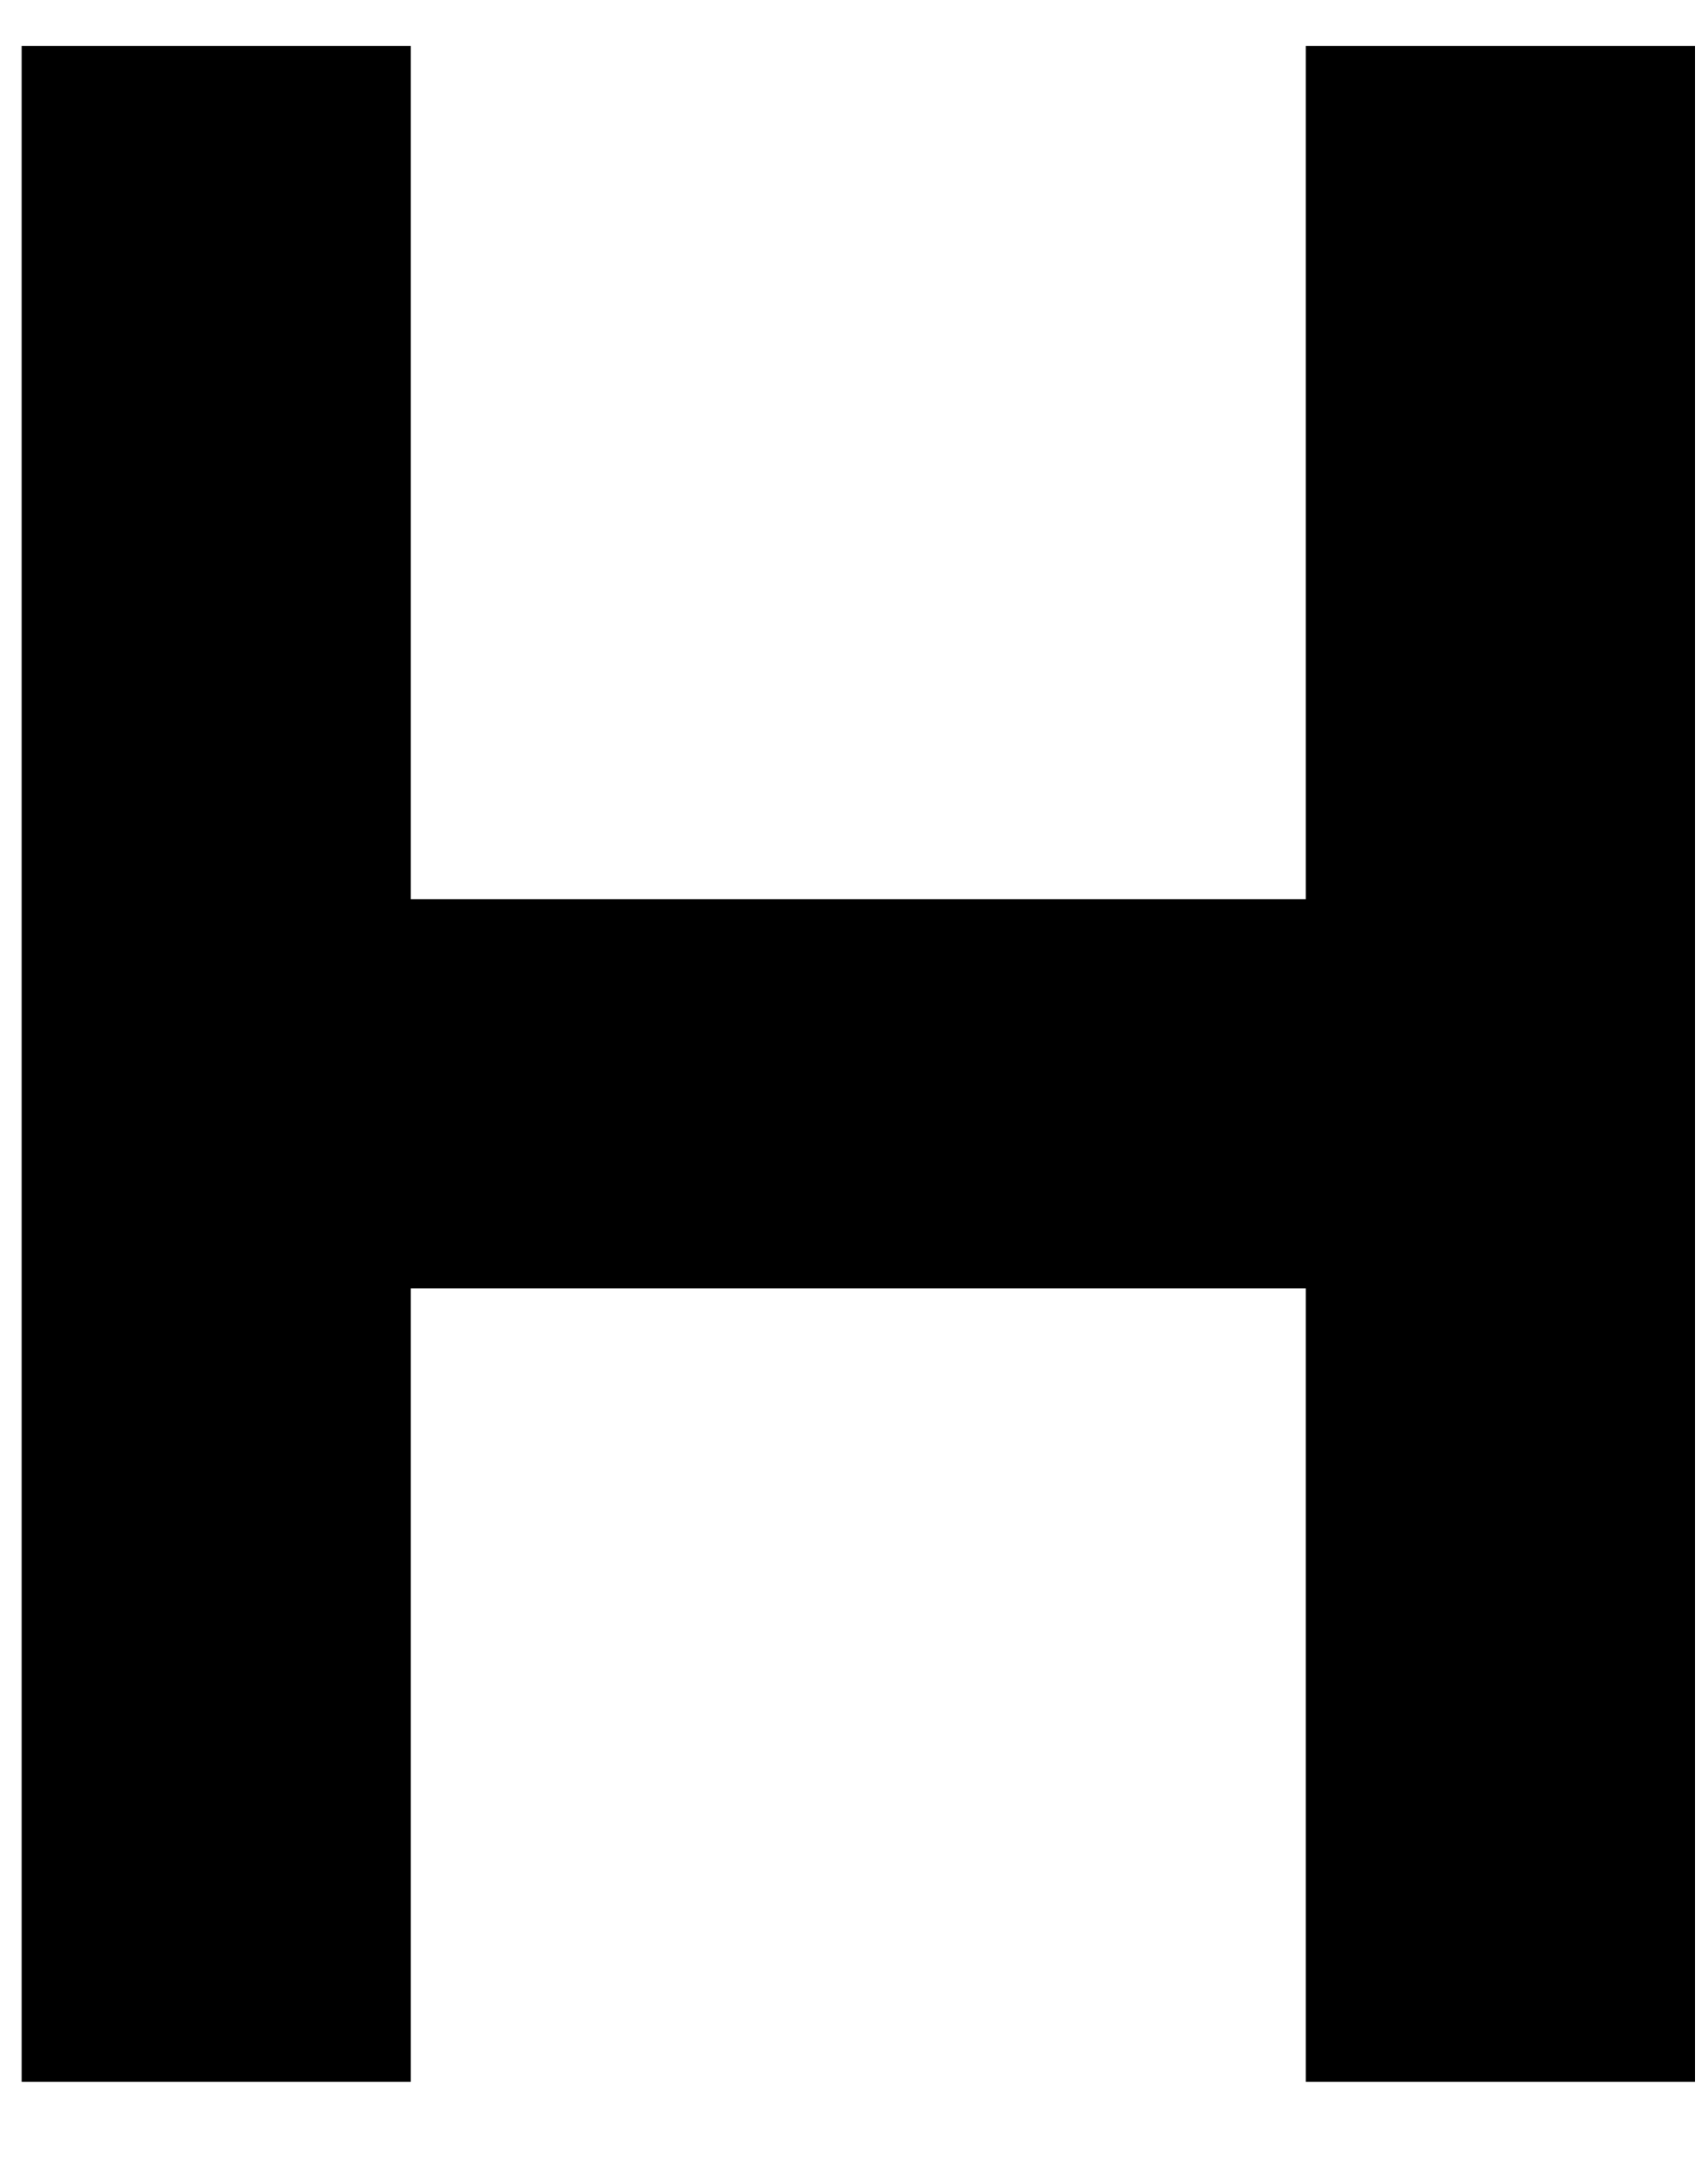 <?xml version="1.0" encoding="UTF-8"?> <svg xmlns="http://www.w3.org/2000/svg" width="15" height="19" viewBox="0 0 15 19" fill="none"> <path d="M11.468 0.403H14.886V18.28H11.468V11.313H3.608V18.28H0.19V0.403H3.608V7.896H11.468V0.403Z" fill="black"></path> </svg> 